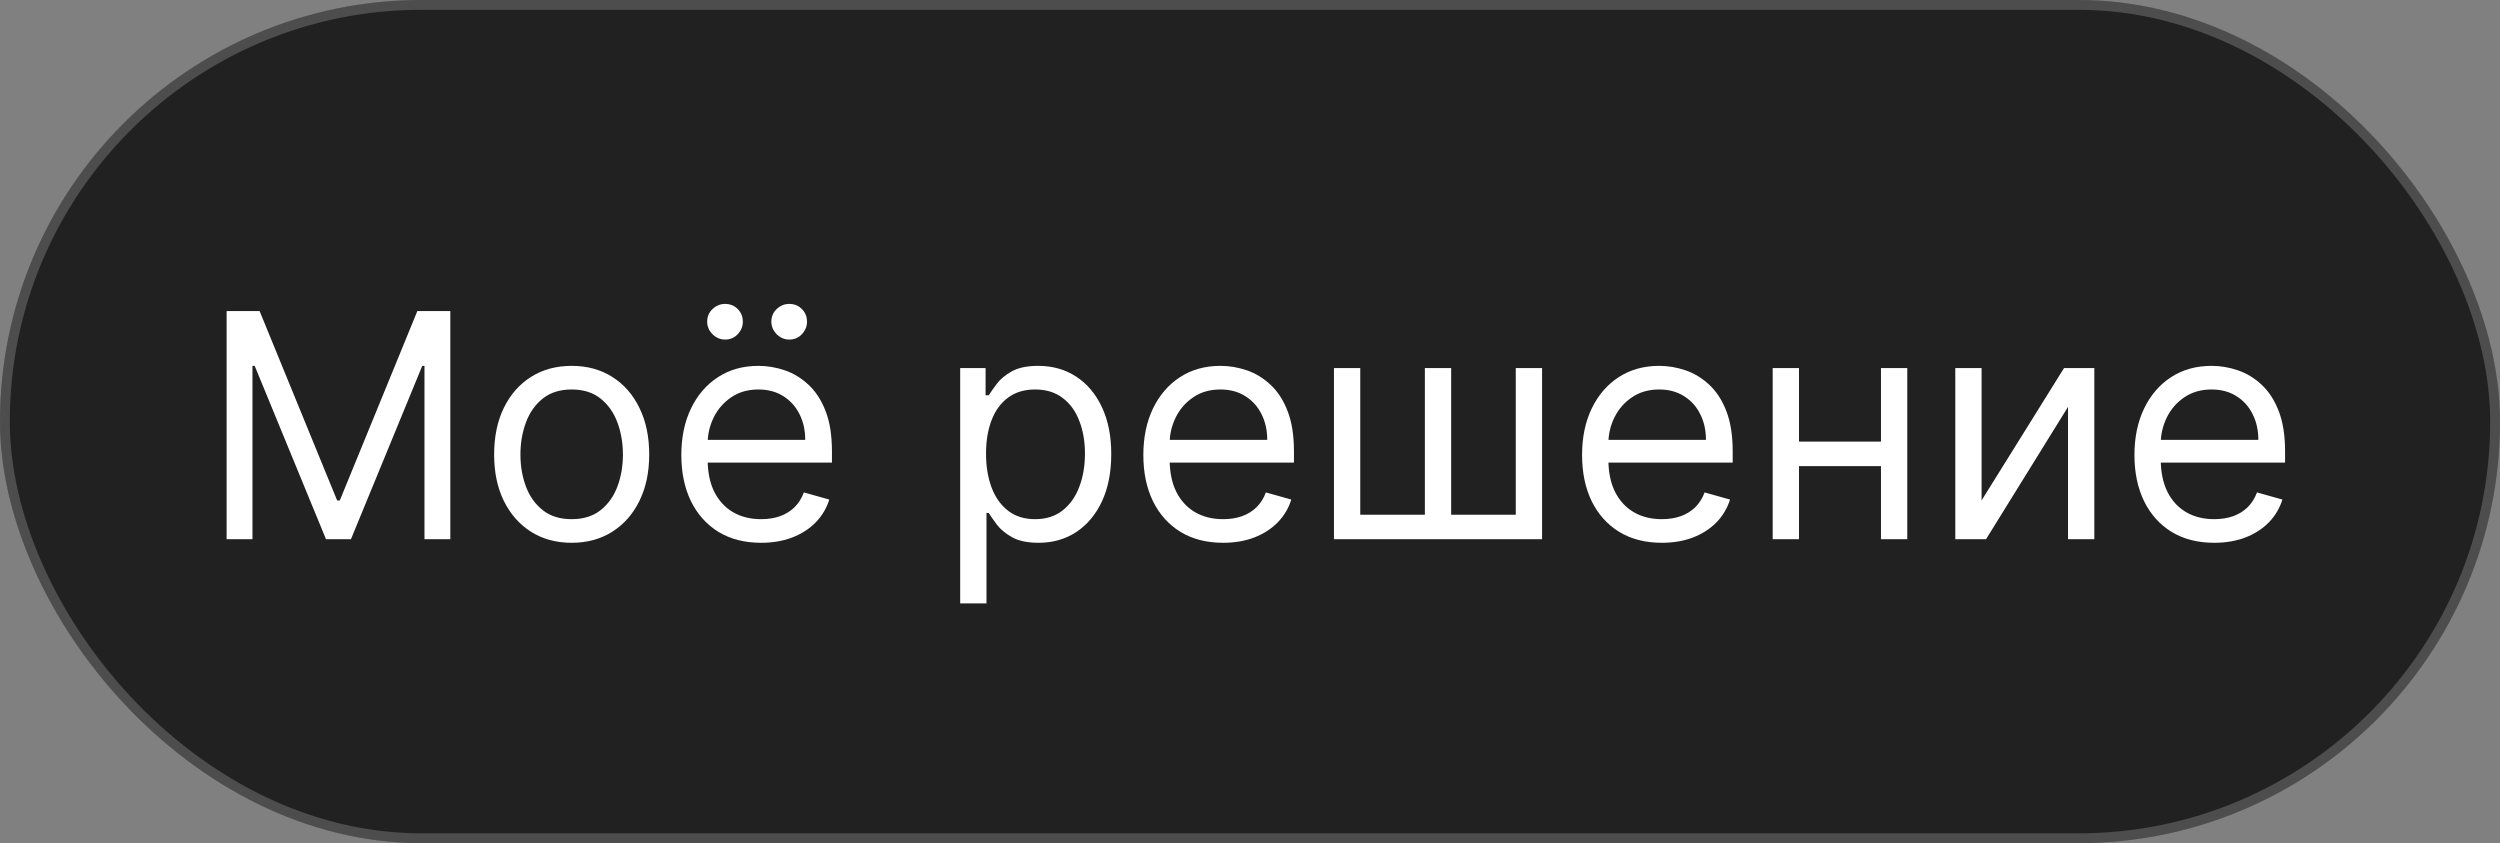 <?xml version="1.0" encoding="UTF-8"?> <svg xmlns="http://www.w3.org/2000/svg" width="255" height="86" viewBox="0 0 255 86" fill="none"><rect x="0" y="0" width="255" height="86" fill="#808080" stroke="none"/><rect width="255" height="86" rx="43" fill="#212121"></rect><rect x="0.5" y="0.5" width="254" height="85" rx="42.5" stroke="white" stroke-opacity="0.2"></rect><path d="M23.115 31.727H26.479L34.388 51.045H34.66L42.57 31.727H45.933V55H43.297V37.318H43.07L35.797 55H33.251L25.979 37.318H25.751V55H23.115V31.727ZM58.311 55.364C56.735 55.364 55.353 54.989 54.163 54.239C52.981 53.489 52.057 52.439 51.391 51.091C50.731 49.742 50.402 48.167 50.402 46.364C50.402 44.545 50.731 42.958 51.391 41.602C52.057 40.246 52.981 39.193 54.163 38.443C55.353 37.693 56.735 37.318 58.311 37.318C59.887 37.318 61.266 37.693 62.447 38.443C63.637 39.193 64.561 40.246 65.22 41.602C65.887 42.958 66.22 44.545 66.22 46.364C66.22 48.167 65.887 49.742 65.22 51.091C64.561 52.439 63.637 53.489 62.447 54.239C61.266 54.989 59.887 55.364 58.311 55.364ZM58.311 52.955C59.508 52.955 60.493 52.648 61.266 52.034C62.038 51.42 62.61 50.614 62.981 49.614C63.353 48.614 63.538 47.53 63.538 46.364C63.538 45.197 63.353 44.11 62.981 43.102C62.61 42.095 62.038 41.28 61.266 40.659C60.493 40.038 59.508 39.727 58.311 39.727C57.114 39.727 56.129 40.038 55.356 40.659C54.584 41.28 54.012 42.095 53.641 43.102C53.269 44.11 53.084 45.197 53.084 46.364C53.084 47.53 53.269 48.614 53.641 49.614C54.012 50.614 54.584 51.42 55.356 52.034C56.129 52.648 57.114 52.955 58.311 52.955ZM77.632 55.364C75.95 55.364 74.499 54.992 73.28 54.25C72.068 53.5 71.132 52.455 70.473 51.114C69.822 49.765 69.496 48.197 69.496 46.409C69.496 44.621 69.822 43.045 70.473 41.682C71.132 40.311 72.049 39.242 73.223 38.477C74.405 37.705 75.784 37.318 77.359 37.318C78.269 37.318 79.166 37.47 80.053 37.773C80.939 38.076 81.746 38.568 82.473 39.25C83.2 39.924 83.78 40.818 84.212 41.932C84.644 43.045 84.859 44.417 84.859 46.045V47.182H71.405V44.864H82.132C82.132 43.879 81.935 43 81.541 42.227C81.155 41.455 80.602 40.845 79.882 40.398C79.17 39.951 78.329 39.727 77.359 39.727C76.291 39.727 75.367 39.992 74.587 40.523C73.814 41.045 73.219 41.727 72.803 42.568C72.386 43.409 72.178 44.311 72.178 45.273V46.818C72.178 48.136 72.405 49.254 72.859 50.17C73.322 51.08 73.962 51.773 74.78 52.25C75.598 52.72 76.549 52.955 77.632 52.955C78.337 52.955 78.973 52.856 79.541 52.659C80.117 52.455 80.613 52.151 81.03 51.75C81.447 51.341 81.769 50.833 81.996 50.227L84.587 50.955C84.314 51.833 83.856 52.606 83.212 53.273C82.568 53.932 81.772 54.447 80.825 54.818C79.878 55.182 78.814 55.364 77.632 55.364ZM73.95 34.636C73.473 34.636 73.049 34.455 72.678 34.091C72.314 33.72 72.132 33.295 72.132 32.818C72.132 32.295 72.314 31.864 72.678 31.523C73.049 31.174 73.473 31 73.95 31C74.473 31 74.905 31.174 75.246 31.523C75.594 31.864 75.769 32.295 75.769 32.818C75.769 33.295 75.594 33.72 75.246 34.091C74.905 34.455 74.473 34.636 73.95 34.636ZM80.496 34.636C80.019 34.636 79.594 34.455 79.223 34.091C78.859 33.72 78.678 33.295 78.678 32.818C78.678 32.295 78.859 31.864 79.223 31.523C79.594 31.174 80.019 31 80.496 31C81.019 31 81.45 31.174 81.791 31.523C82.14 31.864 82.314 32.295 82.314 32.818C82.314 33.295 82.14 33.72 81.791 34.091C81.45 34.455 81.019 34.636 80.496 34.636ZM97.939 61.545V37.545H100.53V40.318H100.848C101.045 40.015 101.318 39.629 101.666 39.159C102.022 38.682 102.53 38.258 103.189 37.886C103.856 37.508 104.757 37.318 105.893 37.318C107.363 37.318 108.659 37.686 109.78 38.42C110.901 39.155 111.776 40.197 112.405 41.545C113.034 42.894 113.348 44.485 113.348 46.318C113.348 48.167 113.034 49.769 112.405 51.125C111.776 52.474 110.905 53.519 109.791 54.261C108.678 54.996 107.393 55.364 105.939 55.364C104.818 55.364 103.92 55.178 103.246 54.807C102.571 54.428 102.053 54 101.689 53.523C101.325 53.038 101.045 52.636 100.848 52.318H100.621V61.545H97.939ZM100.575 46.273C100.575 47.591 100.768 48.754 101.155 49.761C101.541 50.761 102.106 51.545 102.848 52.114C103.59 52.674 104.5 52.955 105.575 52.955C106.696 52.955 107.632 52.659 108.382 52.068C109.14 51.47 109.708 50.667 110.087 49.659C110.473 48.644 110.666 47.515 110.666 46.273C110.666 45.045 110.477 43.939 110.098 42.955C109.727 41.962 109.162 41.178 108.405 40.602C107.655 40.019 106.712 39.727 105.575 39.727C104.484 39.727 103.568 40.004 102.825 40.557C102.083 41.102 101.522 41.867 101.143 42.852C100.765 43.83 100.575 44.97 100.575 46.273ZM124.757 55.364C123.075 55.364 121.625 54.992 120.405 54.25C119.193 53.5 118.257 52.455 117.598 51.114C116.946 49.765 116.621 48.197 116.621 46.409C116.621 44.621 116.946 43.045 117.598 41.682C118.257 40.311 119.174 39.242 120.348 38.477C121.53 37.705 122.909 37.318 124.484 37.318C125.393 37.318 126.291 37.47 127.178 37.773C128.064 38.076 128.871 38.568 129.598 39.25C130.325 39.924 130.905 40.818 131.337 41.932C131.768 43.045 131.984 44.417 131.984 46.045V47.182H118.53V44.864H129.257C129.257 43.879 129.06 43 128.666 42.227C128.28 41.455 127.727 40.845 127.007 40.398C126.295 39.951 125.454 39.727 124.484 39.727C123.416 39.727 122.492 39.992 121.712 40.523C120.939 41.045 120.344 41.727 119.928 42.568C119.511 43.409 119.303 44.311 119.303 45.273V46.818C119.303 48.136 119.53 49.254 119.984 50.17C120.446 51.08 121.087 51.773 121.905 52.25C122.723 52.72 123.674 52.955 124.757 52.955C125.462 52.955 126.098 52.856 126.666 52.659C127.242 52.455 127.738 52.151 128.155 51.75C128.571 51.341 128.893 50.833 129.121 50.227L131.712 50.955C131.439 51.833 130.981 52.606 130.337 53.273C129.693 53.932 128.897 54.447 127.95 54.818C127.003 55.182 125.939 55.364 124.757 55.364ZM136.064 37.545H138.746V52.5H145.337V37.545H148.018V52.5H154.609V37.545H157.291V55H136.064V37.545ZM169.507 55.364C167.825 55.364 166.375 54.992 165.155 54.25C163.943 53.5 163.007 52.455 162.348 51.114C161.696 49.765 161.371 48.197 161.371 46.409C161.371 44.621 161.696 43.045 162.348 41.682C163.007 40.311 163.924 39.242 165.098 38.477C166.28 37.705 167.659 37.318 169.234 37.318C170.143 37.318 171.041 37.47 171.928 37.773C172.814 38.076 173.621 38.568 174.348 39.25C175.075 39.924 175.655 40.818 176.087 41.932C176.518 43.045 176.734 44.417 176.734 46.045V47.182H163.28V44.864H174.007C174.007 43.879 173.81 43 173.416 42.227C173.03 41.455 172.477 40.845 171.757 40.398C171.045 39.951 170.204 39.727 169.234 39.727C168.166 39.727 167.242 39.992 166.462 40.523C165.689 41.045 165.094 41.727 164.678 42.568C164.261 43.409 164.053 44.311 164.053 45.273V46.818C164.053 48.136 164.28 49.254 164.734 50.17C165.196 51.08 165.837 51.773 166.655 52.25C167.473 52.72 168.424 52.955 169.507 52.955C170.212 52.955 170.848 52.856 171.416 52.659C171.992 52.455 172.488 52.151 172.905 51.75C173.321 51.341 173.643 50.833 173.871 50.227L176.462 50.955C176.189 51.833 175.731 52.606 175.087 53.273C174.443 53.932 173.647 54.447 172.7 54.818C171.753 55.182 170.689 55.364 169.507 55.364ZM192.496 45.045V47.545H182.859V45.045H192.496ZM183.496 37.545V55H180.814V37.545H183.496ZM194.541 37.545V55H191.859V37.545H194.541ZM202.121 51.045L210.53 37.545H213.621V55H210.939V41.5L202.575 55H199.439V37.545H202.121V51.045ZM225.851 55.364C224.169 55.364 222.718 54.992 221.499 54.25C220.286 53.5 219.351 52.455 218.692 51.114C218.04 49.765 217.714 48.197 217.714 46.409C217.714 44.621 218.04 43.045 218.692 41.682C219.351 40.311 220.268 39.242 221.442 38.477C222.624 37.705 224.002 37.318 225.578 37.318C226.487 37.318 227.385 37.47 228.271 37.773C229.158 38.076 229.964 38.568 230.692 39.25C231.419 39.924 231.999 40.818 232.43 41.932C232.862 43.045 233.078 44.417 233.078 46.045V47.182H219.624V44.864H230.351C230.351 43.879 230.154 43 229.76 42.227C229.374 41.455 228.821 40.845 228.101 40.398C227.389 39.951 226.548 39.727 225.578 39.727C224.51 39.727 223.586 39.992 222.805 40.523C222.033 41.045 221.438 41.727 221.021 42.568C220.605 43.409 220.396 44.311 220.396 45.273V46.818C220.396 48.136 220.624 49.254 221.078 50.17C221.54 51.08 222.18 51.773 222.999 52.25C223.817 52.72 224.768 52.955 225.851 52.955C226.555 52.955 227.192 52.856 227.76 52.659C228.336 52.455 228.832 52.151 229.249 51.75C229.665 51.341 229.987 50.833 230.214 50.227L232.805 50.955C232.533 51.833 232.074 52.606 231.43 53.273C230.786 53.932 229.991 54.447 229.044 54.818C228.097 55.182 227.033 55.364 225.851 55.364Z" fill="white"></path></svg> 